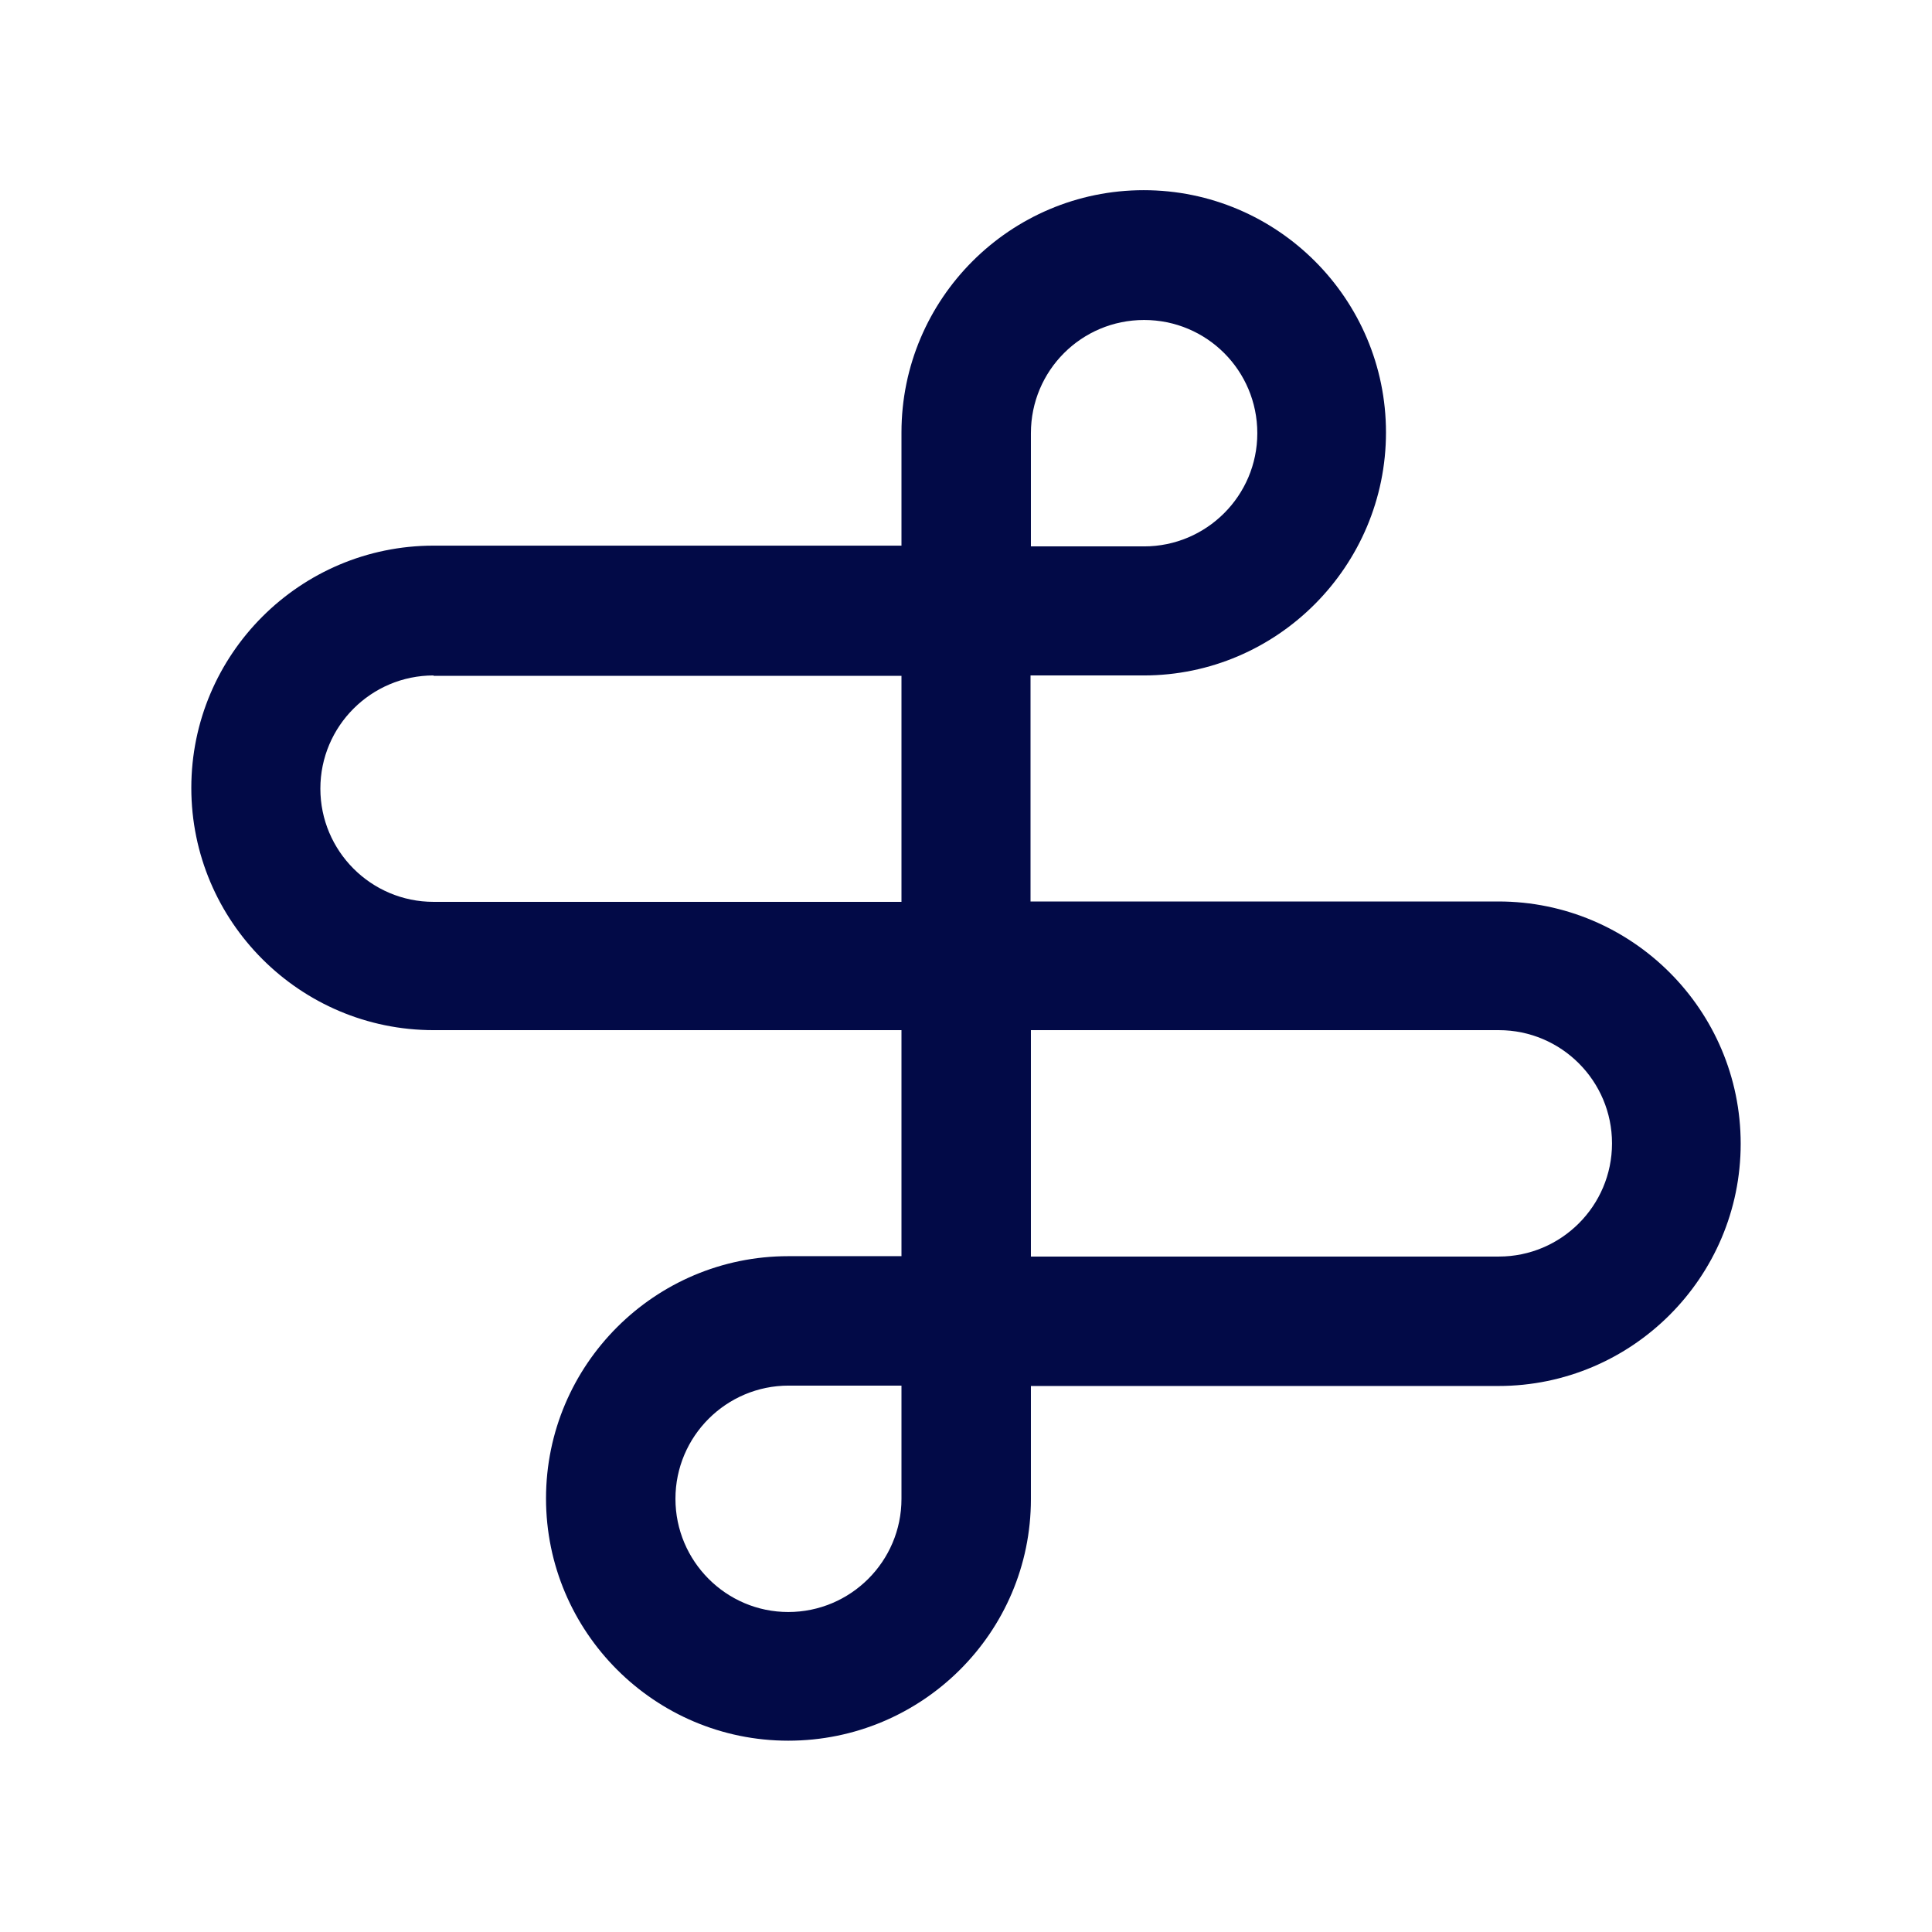 <?xml version="1.0" encoding="UTF-8"?> <!-- Generator: Adobe Illustrator 26.0.3, SVG Export Plug-In . SVG Version: 6.00 Build 0) --> <svg xmlns="http://www.w3.org/2000/svg" xmlns:xlink="http://www.w3.org/1999/xlink" version="1.1" id="Layer_1" x="0px" y="0px" viewBox="0 0 512 512" style="enable-background:new 0 0 512 512;" xml:space="preserve"> <style type="text/css"> .st0{fill:#9394FF;} .st1{fill:#020A47;} </style> <g> <path class="st0" d="M919,121.5c26.7,32.9,42.7,74.8,42.7,120.5c0,105.6-85.6,191.3-191.3,191.3c-45.7,0-87.6-16-120.5-42.7 c35.1,43.2,88.6,70.8,148.5,70.8c105.6,0,191.3-85.6,191.3-191.3C989.7,210,962.1,156.5,919,121.5z"></path> <path class="st1" d="M770.5,50.7c-105.6,0-191.3,85.6-191.3,191.3c0,105.6,85.6,191.3,191.3,191.3c105.6,0,191.3-85.6,191.3-191.3 C961.7,136.3,876.1,50.7,770.5,50.7z M655.8,352.5c-7.4-7.7-14.1-16.2-19.8-25.2c27.7-23.4,63.5-37.5,102.6-37.5h63.8 c49.1,0,93.6-18.6,127.4-49c0,0.4,0.1,0.8,0.1,1.2c0,15.1-2.2,29.6-6.2,43.5c-35,22.8-76.6,36.2-121.3,36.2h-63.8 C707,321.6,678.1,333.4,655.8,352.5L655.8,352.5z M621.5,298.2c-4-10.6-6.9-21.7-8.5-33.2c35.8-24.5,79.1-39,125.6-39h63.8 c45.6,0,85.6-24.1,108.2-60.2c6,11,10.5,22.8,13.8,35.1c-29.2,34.8-73,57-122,57h-63.8C694.4,257.9,653.8,273,621.5,298.2 L621.5,298.2z M889.8,136.6c-14.8,33.8-48.3,57.5-87.5,57.5h-63.8c-46.1,0-89.4,12.4-126.8,33.9c1.2-14.1,4.3-27.5,9-40.3 c36-16.3,75.8-25.5,117.8-25.5h63.8c30.1,0,55.1-21,61.9-49C873.6,120.1,882.1,127.9,889.8,136.6L889.8,136.6z M770.5,82.6 c22.7,0,44.2,4.8,63.7,13.4v2.5c0,17.6-14.3,31.9-31.9,31.9h-63.8c-32.9,0-64.5,5.2-94.4,14.6C673.3,107.1,719,82.6,770.5,82.6z M770.5,401.2c-33.4,0-64.3-10.3-90-27.8c16.1-12.5,36.2-20,58.1-20h63.8c34.9,0,68.1-7.2,98.4-20 C871.9,374.5,824.4,401.2,770.5,401.2z"></path> </g> <path class="st1" d="M208.9,461.3c-35.4,0-64.2-28.8-64.2-64.2s28.8-64.2,64.2-64.2h30v-59.9h-124c-35.4,0-64.2-28.8-64.2-64.2 c0-35.4,28.8-64.2,64.2-64.2h124v-30c0-35.4,28.8-64.2,64.2-64.2c35.4,0,64.2,28.8,64.2,64.2S338.5,179,303.1,179h-30v59.9h124 c35.4,0,64.2,28.8,64.2,64.2c0,35.4-28.8,64.2-64.2,64.2H273.2v30C273.2,432.6,244.4,461.3,208.9,461.3z M209,367.2 c-16.5,0-30,13.4-30,30c0,16.5,13.4,30,29.9,30c16.5,0,30-13.4,30-30v-30H209z M273.2,333h124c16.5,0,30-13.4,30-30 c0-16.5-13.4-30-30-30h-124V333z M114.9,179c-16.5,0-30,13.4-30,30c0,16.5,13.4,30,30,30h124v-59.9h-124V179z M273.2,144.8h30 c16.5,0,30-13.4,30-30s-13.4-30-30-30s-30,13.4-30,30V144.8z"></path> </svg> 